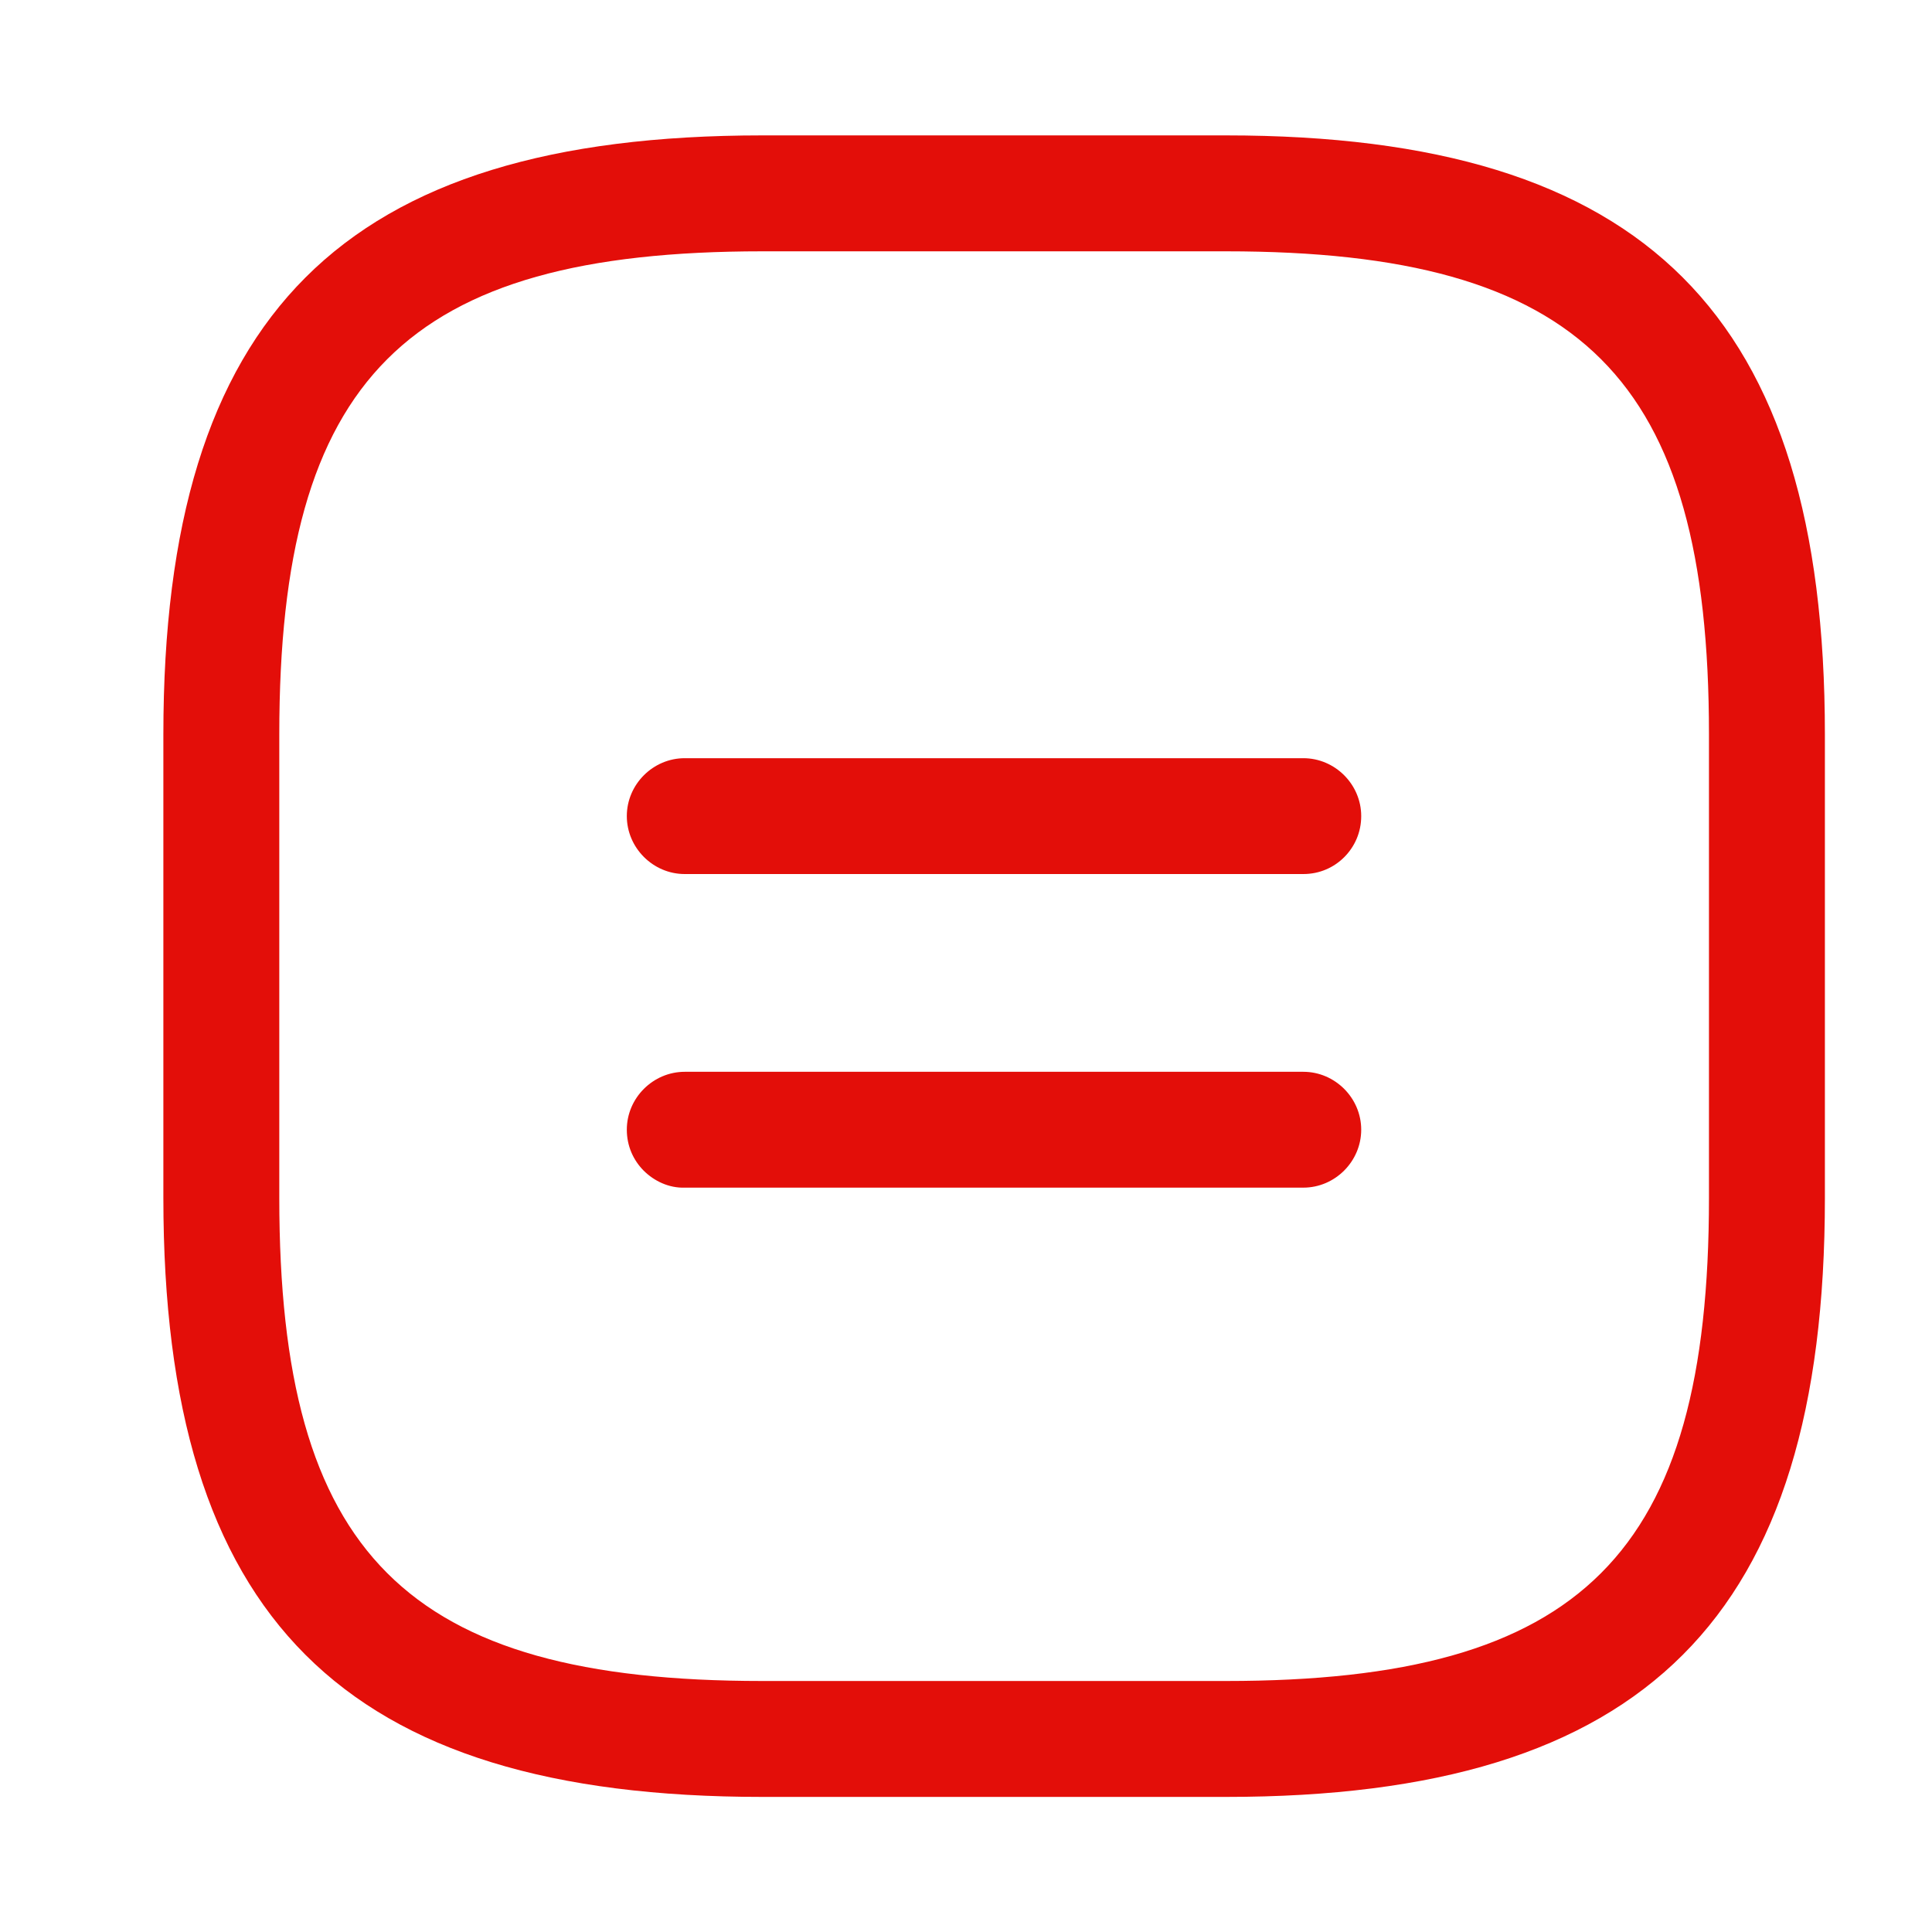 <?xml version="1.0" encoding="UTF-8"?> <svg xmlns="http://www.w3.org/2000/svg" width="25" height="25" viewBox="0 0 25 25" fill="none"><path d="M8.33 15.149C8.196 15.014 8.111 14.831 8.111 14.618C8.111 14.208 8.45 13.869 8.861 13.869L16.865 13.869C17.275 13.869 17.614 14.208 17.614 14.618C17.614 15.029 17.275 15.368 16.865 15.368L8.861 15.368C8.656 15.375 8.465 15.283 8.33 15.149Z" fill="#E30E09"></path><path d="M17.395 11.091C17.261 11.225 17.077 11.31 16.865 11.31L8.86 11.31C8.45 11.31 8.111 10.97 8.111 10.56C8.111 10.15 8.45 9.811 8.86 9.811L16.865 9.811C17.275 9.811 17.614 10.15 17.614 10.56C17.614 10.772 17.529 10.956 17.395 11.091Z" fill="#E30E09"></path><path d="M15.864 23.252H9.864C4.434 23.252 2.114 20.932 2.114 15.502V9.502C2.114 4.072 4.434 1.752 9.864 1.752H15.864C21.294 1.752 23.614 4.072 23.614 9.502V15.502C23.614 20.932 21.294 23.252 15.864 23.252ZM9.864 3.252C5.254 3.252 3.614 4.892 3.614 9.502V15.502C3.614 20.112 5.254 21.752 9.864 21.752H15.864C20.474 21.752 22.114 20.112 22.114 15.502V9.502C22.114 4.892 20.474 3.252 15.864 3.252H9.864Z" fill="#E30E09"></path></svg> 
